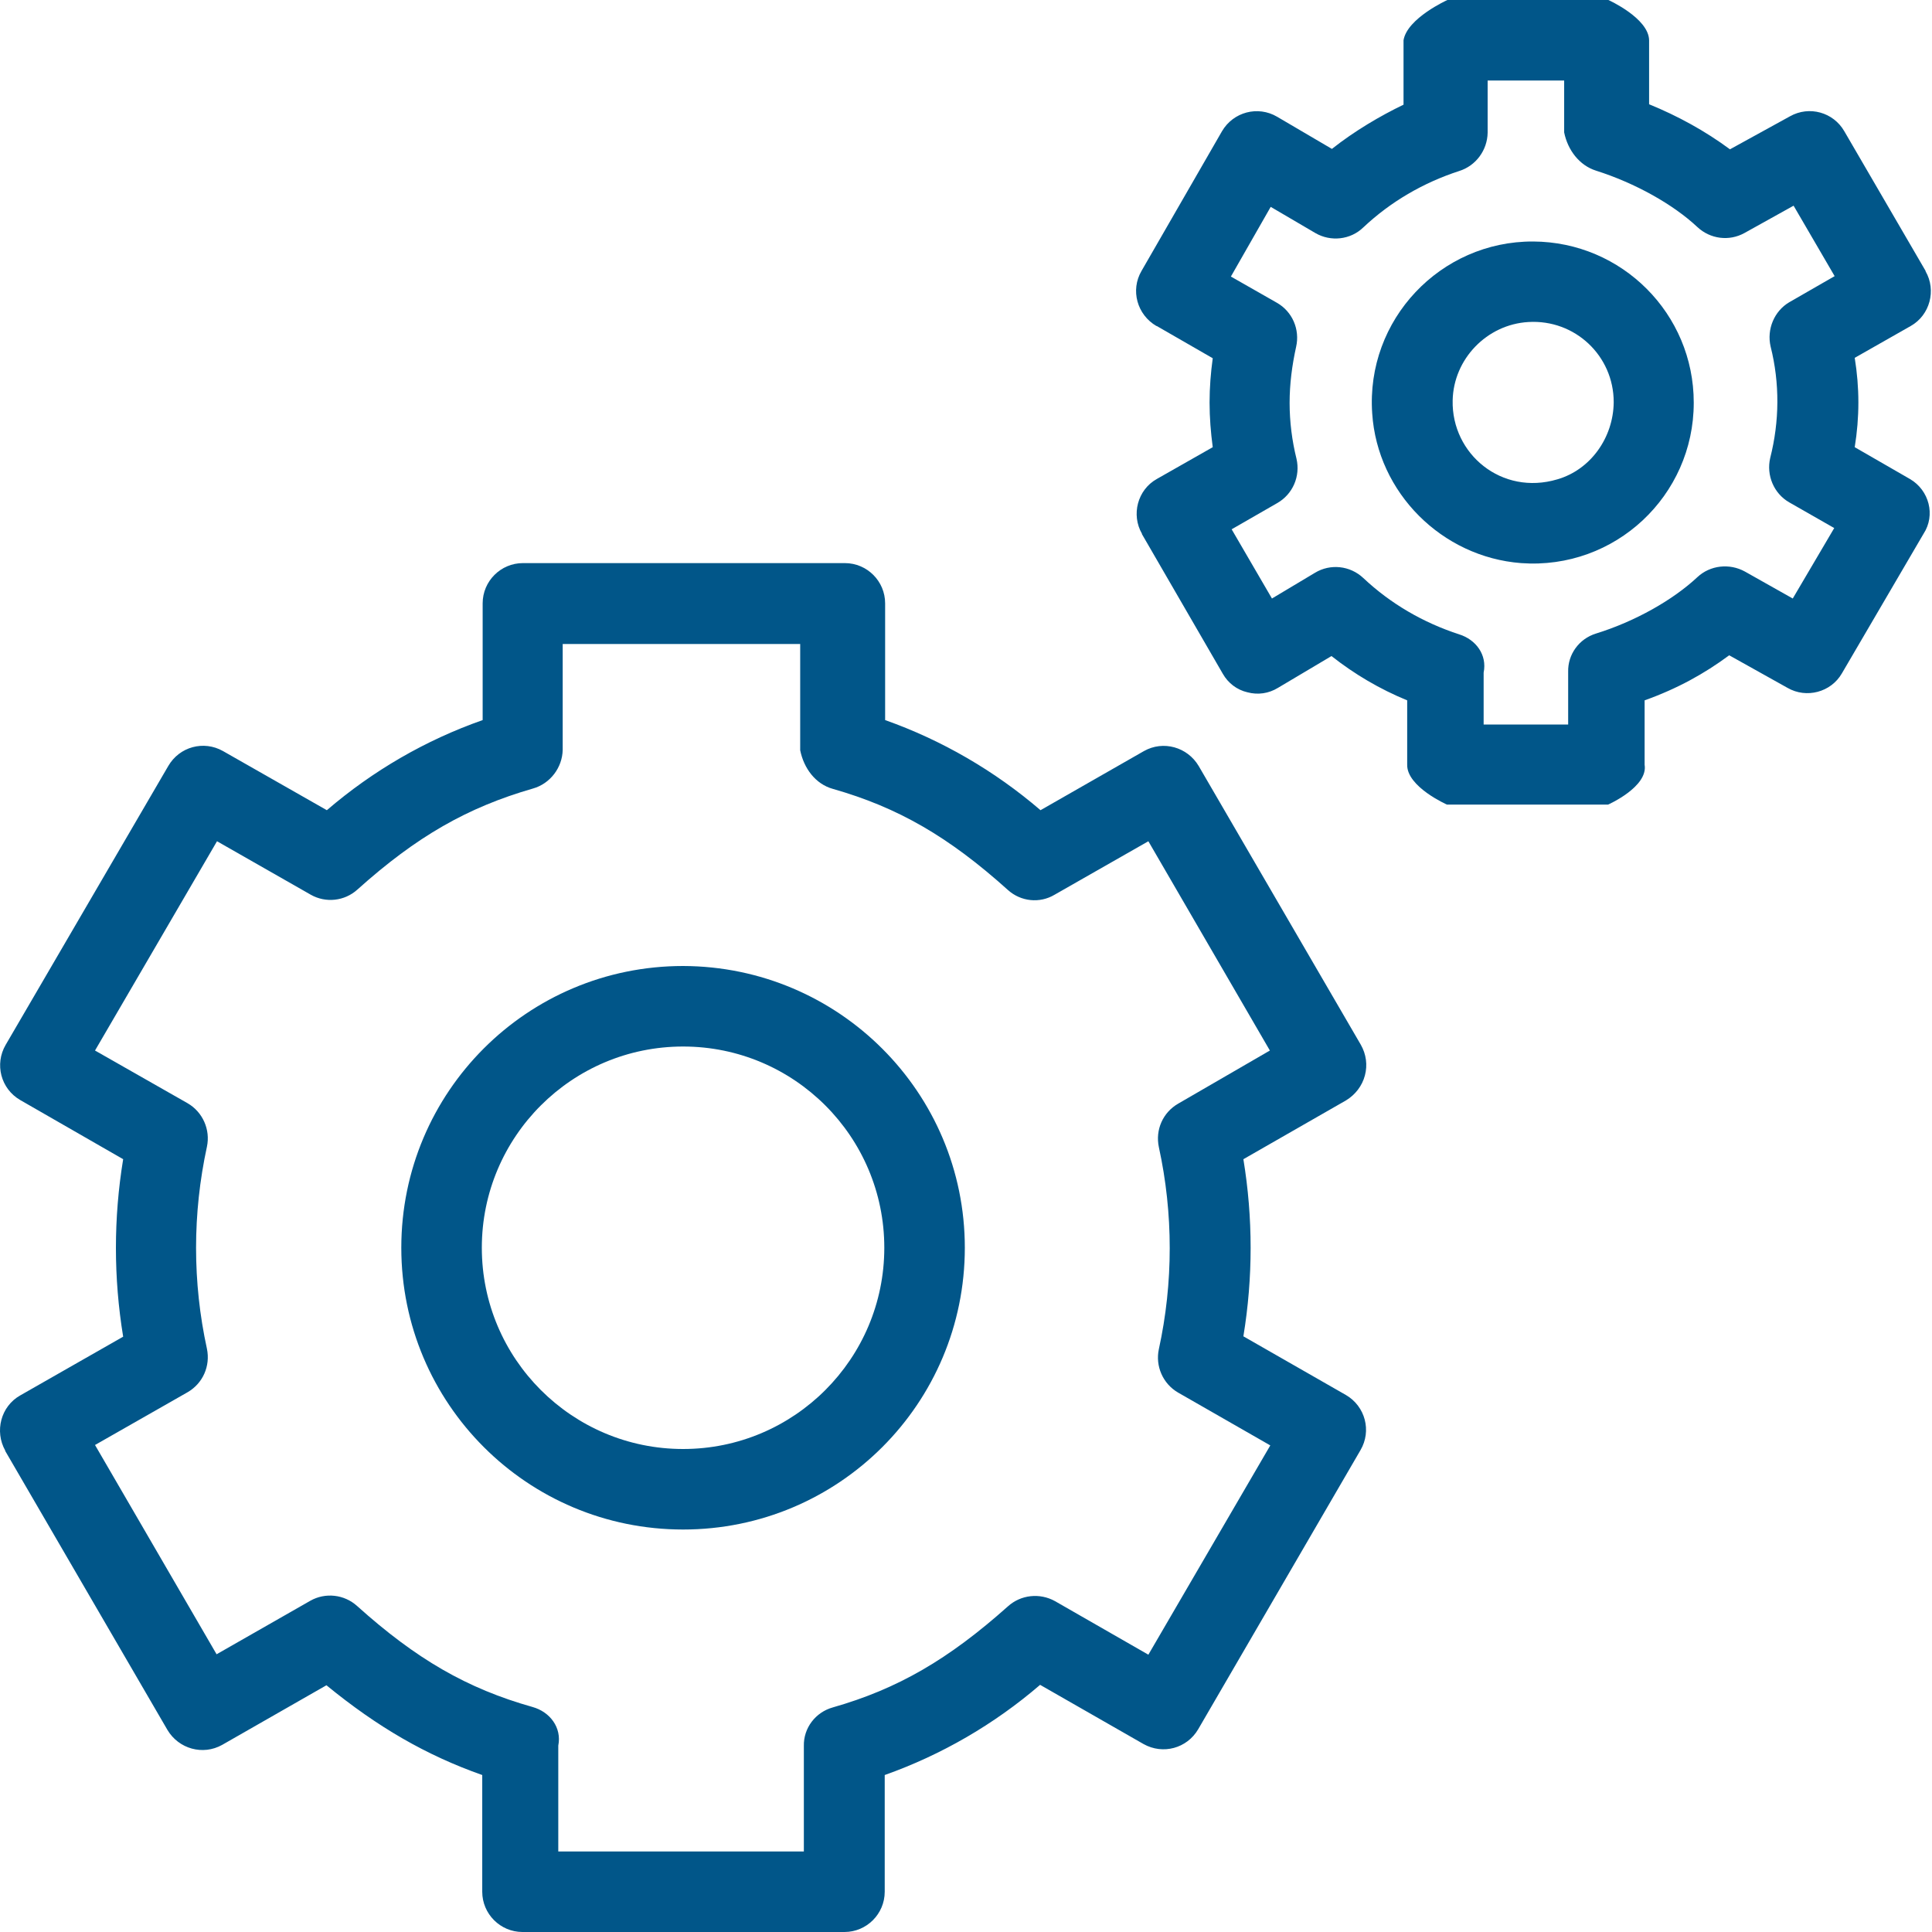 <svg width="28" height="28" viewBox="0 0 28 28" fill="none" xmlns="http://www.w3.org/2000/svg">
<g clip-path="url(#clip0_3646_1354)">
<path d="M9.9 14C7.642 14 5.816 15.826 5.816 18.083C5.816 20.341 7.642 22.167 9.9 22.167C12.157 22.167 13.983 20.341 13.983 18.083C13.983 15.832 12.157 14.006 9.9 14ZM9.9 21C8.29 21 6.983 19.693 6.983 18.083C6.983 16.473 8.29 15.167 9.9 15.167C11.51 15.167 12.816 16.473 12.816 18.083C12.816 19.693 11.51 21 9.9 21Z" fill="#015689"/>
<path d="M22.22 3.5C20.878 3.494 19.793 4.632 19.887 5.991C19.962 7.14 20.896 8.073 22.045 8.161C23.41 8.26 24.547 7.181 24.547 5.839V5.833C24.547 4.55 23.509 3.506 22.22 3.5ZM23.387 5.833C23.381 6.341 23.054 6.807 22.57 6.947C21.765 7.187 21.036 6.58 21.053 5.804C21.065 5.203 21.549 4.702 22.15 4.667C22.826 4.626 23.387 5.157 23.387 5.827V5.833Z" fill="#015689"/>
<path d="M19.781 15.587C19.822 15.435 19.799 15.277 19.723 15.143L17.372 11.101C17.209 10.827 16.859 10.727 16.579 10.885L15.08 11.742C14.415 11.171 13.65 10.727 12.828 10.436V8.744C12.828 8.423 12.566 8.161 12.245 8.161H7.578C7.257 8.161 6.995 8.423 6.995 8.744V10.436C6.166 10.727 5.402 11.171 4.737 11.742L3.232 10.885C2.952 10.727 2.602 10.821 2.439 11.101L0.082 15.143C-0.081 15.423 0.012 15.779 0.292 15.942L1.785 16.8C1.645 17.652 1.645 18.521 1.785 19.372L0.292 20.224C0.012 20.382 -0.081 20.743 0.076 21.023C0.076 21.023 0.076 21.023 0.076 21.029L2.427 25.072C2.59 25.346 2.94 25.445 3.22 25.288L4.731 24.424C5.472 25.031 6.178 25.439 6.989 25.725V27.417C6.989 27.738 7.251 28 7.572 28H12.239C12.56 28 12.822 27.738 12.822 27.417V25.725C13.645 25.433 14.409 24.99 15.074 24.418L16.573 25.276C16.853 25.433 17.203 25.34 17.366 25.06L19.717 21.017C19.881 20.738 19.787 20.382 19.507 20.218L18.02 19.367C18.16 18.515 18.16 17.652 18.02 16.8L19.507 15.948C19.641 15.867 19.741 15.738 19.781 15.587ZM17.075 15.995C16.853 16.123 16.742 16.374 16.795 16.625C17.005 17.587 17.005 18.591 16.795 19.553C16.742 19.798 16.853 20.055 17.075 20.183L18.41 20.948L16.643 23.981L15.29 23.205C15.068 23.082 14.794 23.112 14.607 23.281C13.744 24.051 13.009 24.477 12.07 24.745C11.819 24.815 11.644 25.043 11.65 25.305V26.833H8.091V25.299C8.144 25.037 7.969 24.809 7.718 24.739C6.767 24.471 6.032 24.045 5.175 23.275C4.988 23.106 4.714 23.077 4.498 23.199L3.139 23.975L1.377 20.942L2.719 20.177C2.94 20.049 3.051 19.798 2.999 19.547C2.789 18.585 2.789 17.587 2.999 16.619C3.051 16.374 2.94 16.117 2.719 15.989L1.377 15.225L3.145 12.192L4.504 12.967C4.72 13.09 4.994 13.061 5.18 12.892C6.038 12.122 6.773 11.702 7.724 11.428C7.975 11.357 8.15 11.124 8.155 10.867V9.333H11.597V10.873C11.65 11.136 11.819 11.363 12.07 11.433C13.015 11.702 13.75 12.127 14.607 12.898C14.794 13.067 15.068 13.096 15.284 12.967L16.643 12.192L18.404 15.225L17.075 15.995Z" fill="#015689"/>
<path d="M27.68 6.942L26.88 6.481C26.915 6.265 26.933 6.049 26.933 5.833C26.933 5.617 26.915 5.402 26.88 5.186L27.691 4.725C27.971 4.567 28.065 4.206 27.907 3.932C27.907 3.932 27.907 3.932 27.907 3.926L26.729 1.902C26.571 1.627 26.221 1.528 25.941 1.686L25.072 2.164C24.71 1.896 24.314 1.68 23.9 1.511V0.583C23.894 0.263 23.31 0 23.31 0H20.977C20.977 0 20.394 0.263 20.341 0.583V1.517C20.003 1.68 19.635 1.896 19.303 2.158L18.509 1.692C18.23 1.528 17.874 1.622 17.71 1.902L16.544 3.926C16.38 4.206 16.48 4.562 16.76 4.725C16.76 4.725 16.76 4.725 16.765 4.725L17.576 5.192C17.547 5.402 17.53 5.617 17.53 5.833C17.53 6.049 17.547 6.265 17.576 6.481L16.765 6.942C16.485 7.099 16.392 7.461 16.55 7.735C16.55 7.735 16.55 7.735 16.55 7.741L17.722 9.765C17.798 9.899 17.926 9.998 18.078 10.033C18.23 10.074 18.387 10.051 18.521 9.969L19.297 9.508C19.63 9.771 19.997 9.987 20.394 10.15V11.083C20.388 11.404 20.971 11.661 20.971 11.661H23.305C23.305 11.661 23.888 11.404 23.835 11.083V10.15C24.308 9.981 24.699 9.765 25.061 9.497L25.906 9.969C26.18 10.127 26.536 10.033 26.694 9.759L27.878 7.735C28.053 7.467 27.96 7.105 27.68 6.942ZM25.93 4.381C25.714 4.509 25.603 4.772 25.661 5.022C25.795 5.553 25.79 6.107 25.655 6.638C25.597 6.889 25.708 7.152 25.93 7.28L26.583 7.653L25.982 8.674L25.288 8.283C25.066 8.161 24.786 8.19 24.599 8.365C24.244 8.697 23.695 9.007 23.13 9.182C22.884 9.258 22.721 9.485 22.727 9.736V10.5H21.502V9.748C21.555 9.491 21.391 9.269 21.146 9.193C20.627 9.024 20.154 8.75 19.758 8.377C19.565 8.196 19.279 8.167 19.058 8.301L18.434 8.674L17.85 7.671L18.509 7.292C18.737 7.163 18.848 6.901 18.79 6.65C18.725 6.388 18.69 6.113 18.69 5.839C18.69 5.565 18.725 5.297 18.784 5.028C18.842 4.777 18.731 4.515 18.504 4.387L17.839 4.008L18.416 2.998L19.064 3.378C19.285 3.506 19.571 3.477 19.758 3.296C20.154 2.923 20.627 2.648 21.146 2.479C21.391 2.403 21.555 2.176 21.56 1.925V1.167H22.669V1.919C22.721 2.176 22.89 2.397 23.13 2.473C23.701 2.654 24.25 2.963 24.599 3.29C24.786 3.465 25.06 3.5 25.282 3.377L25.994 2.981L26.589 4.002L25.93 4.381Z" fill="#015689"/>
</g>
<defs>
<clipPath id="clip0_3646_1354">
<rect width="28" height="28" fill="white"/>
</clipPath>
</defs>
</svg>
